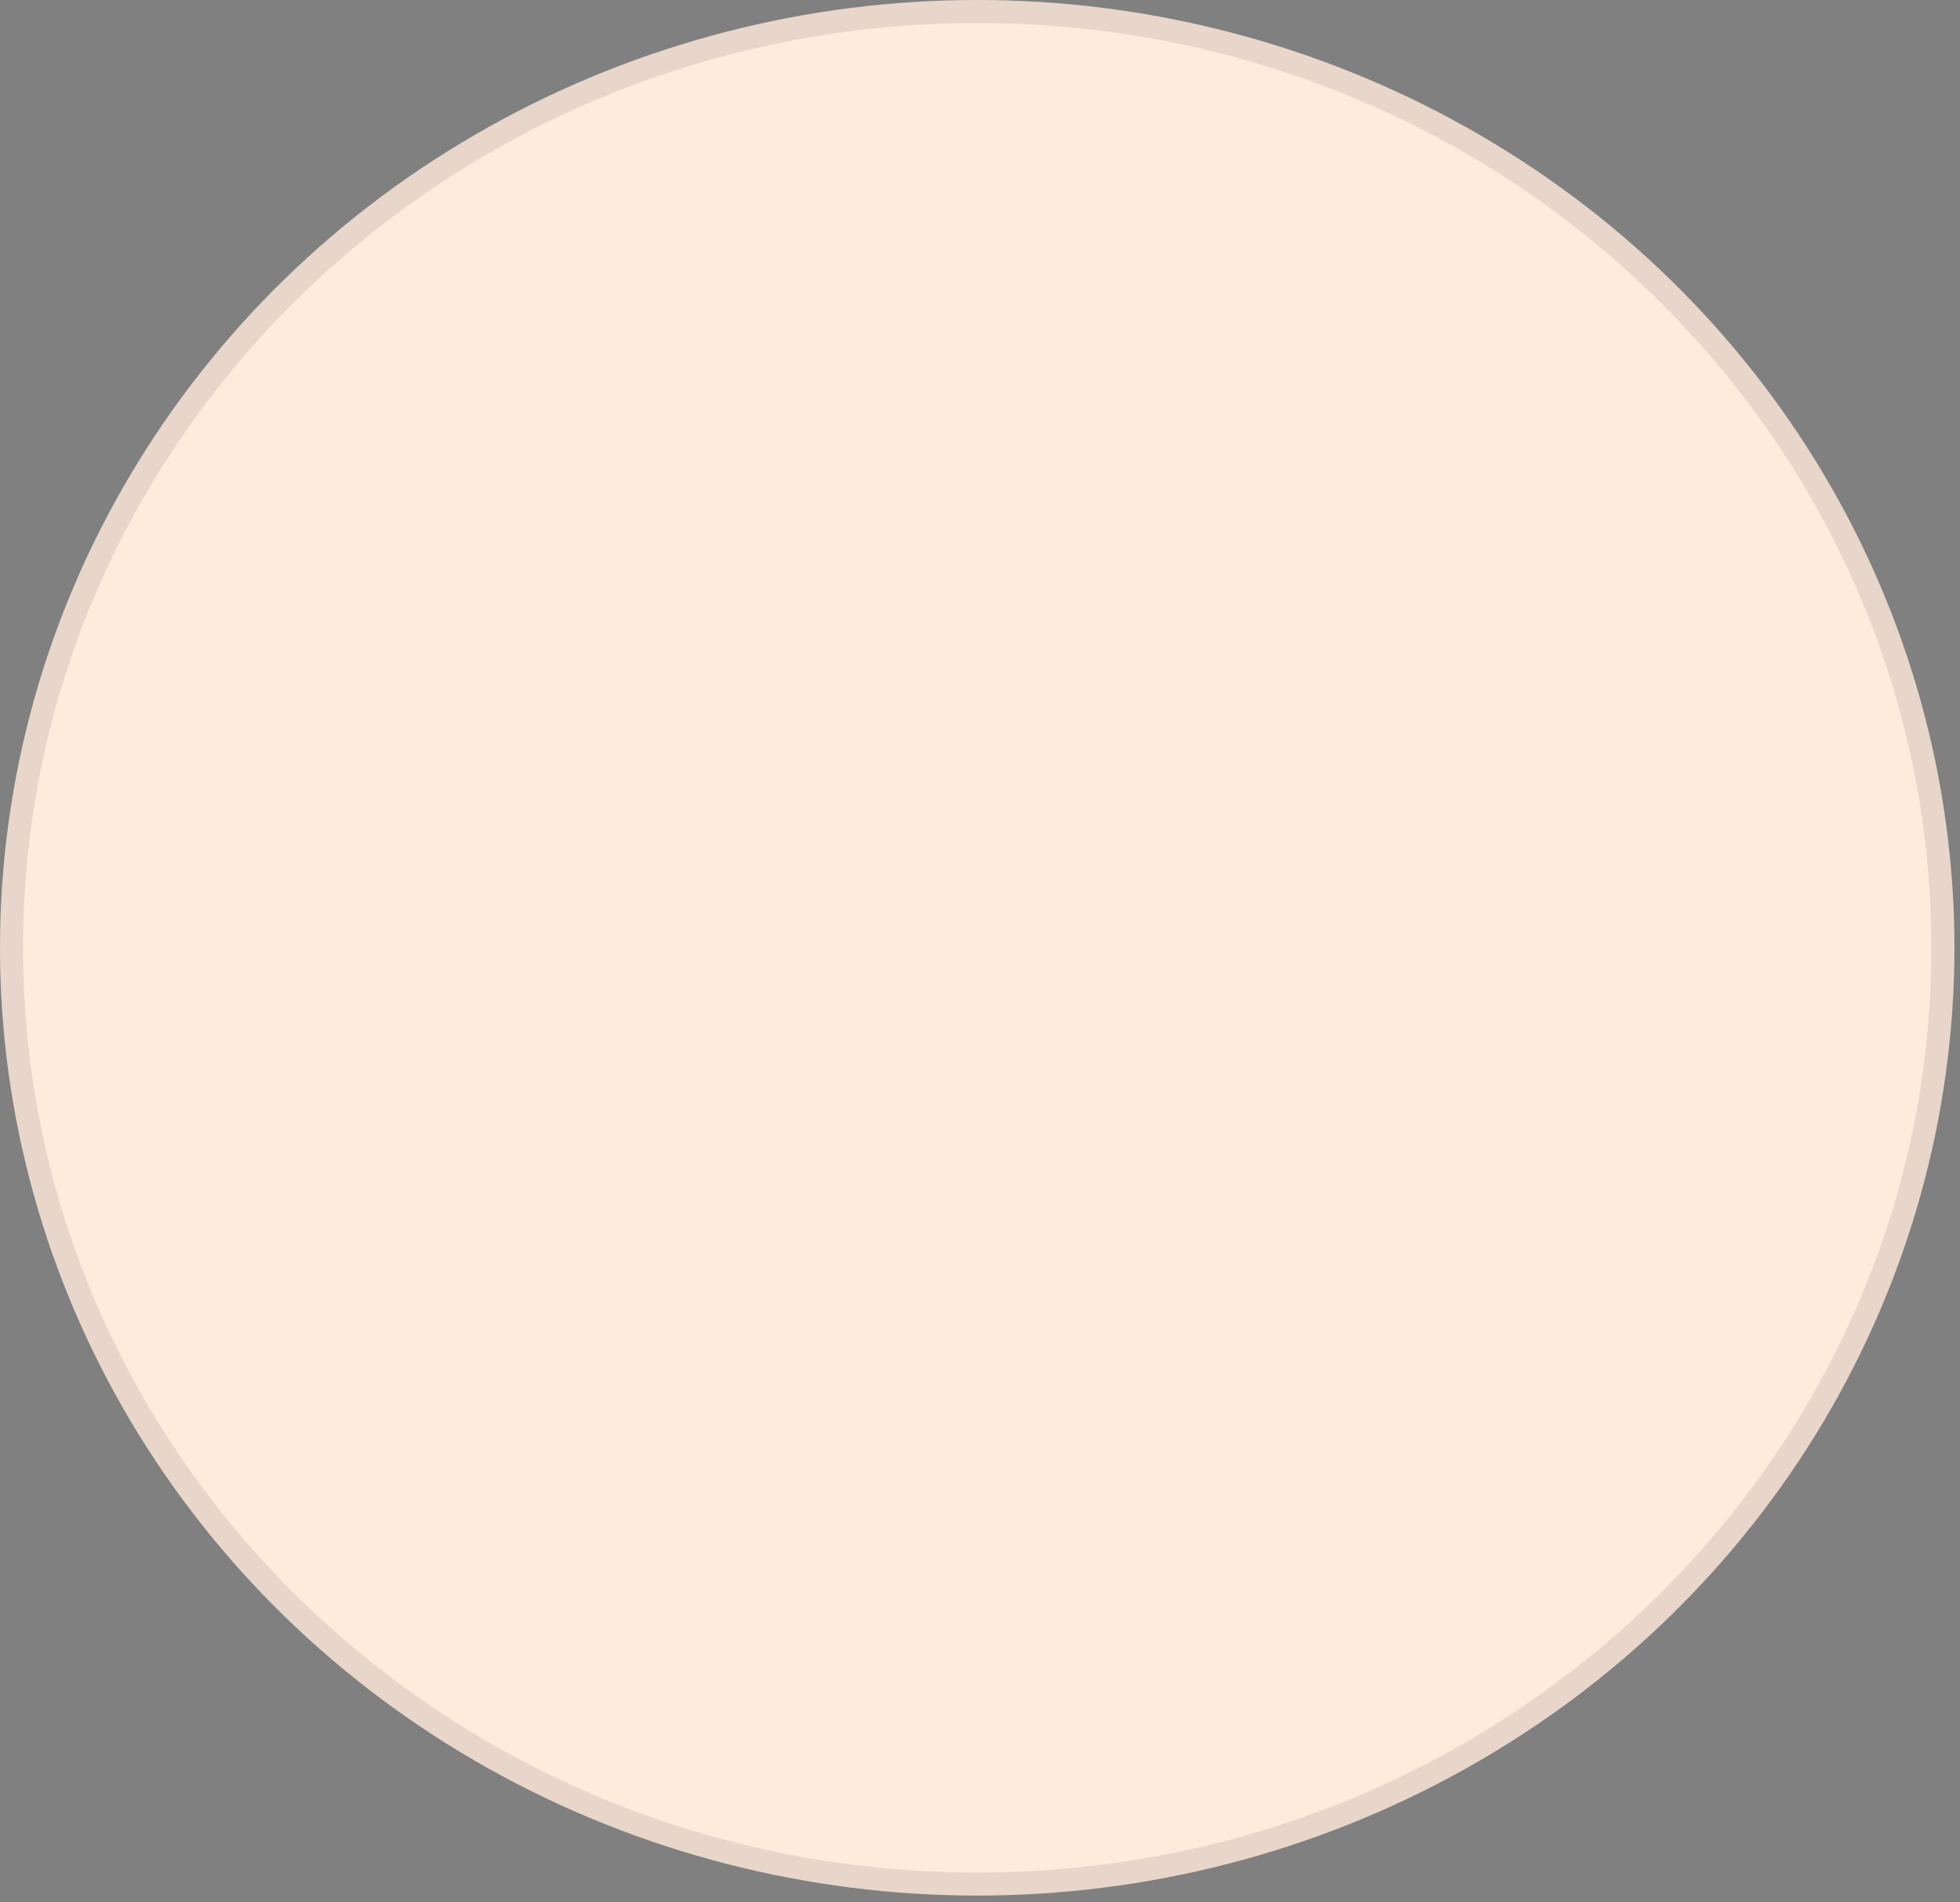 <?xml version="1.0" encoding="utf-8"?>
<svg xmlns="http://www.w3.org/2000/svg" fill="none" height="100%" overflow="visible" preserveAspectRatio="none" style="display: block;" viewBox="0 0 170 165" width="100%">
<rect x="0" y="0" width="170" height="165" fill="#808080" stroke="none"/>
<g id="Ellipse 210">
<ellipse cx="84.758" cy="82.205" fill="#FFEBDC" rx="84.758" ry="82.205"/>
<path d="M84.758 1C131.045 1 168.515 37.385 168.516 82.205C168.516 127.025 131.045 163.411 84.758 163.411C38.471 163.411 1 127.025 1 82.205C1 37.385 38.471 1 84.758 1Z" stroke="#0F1B24" stroke-opacity="0.1" stroke-width="2"/>
</g>
</svg>